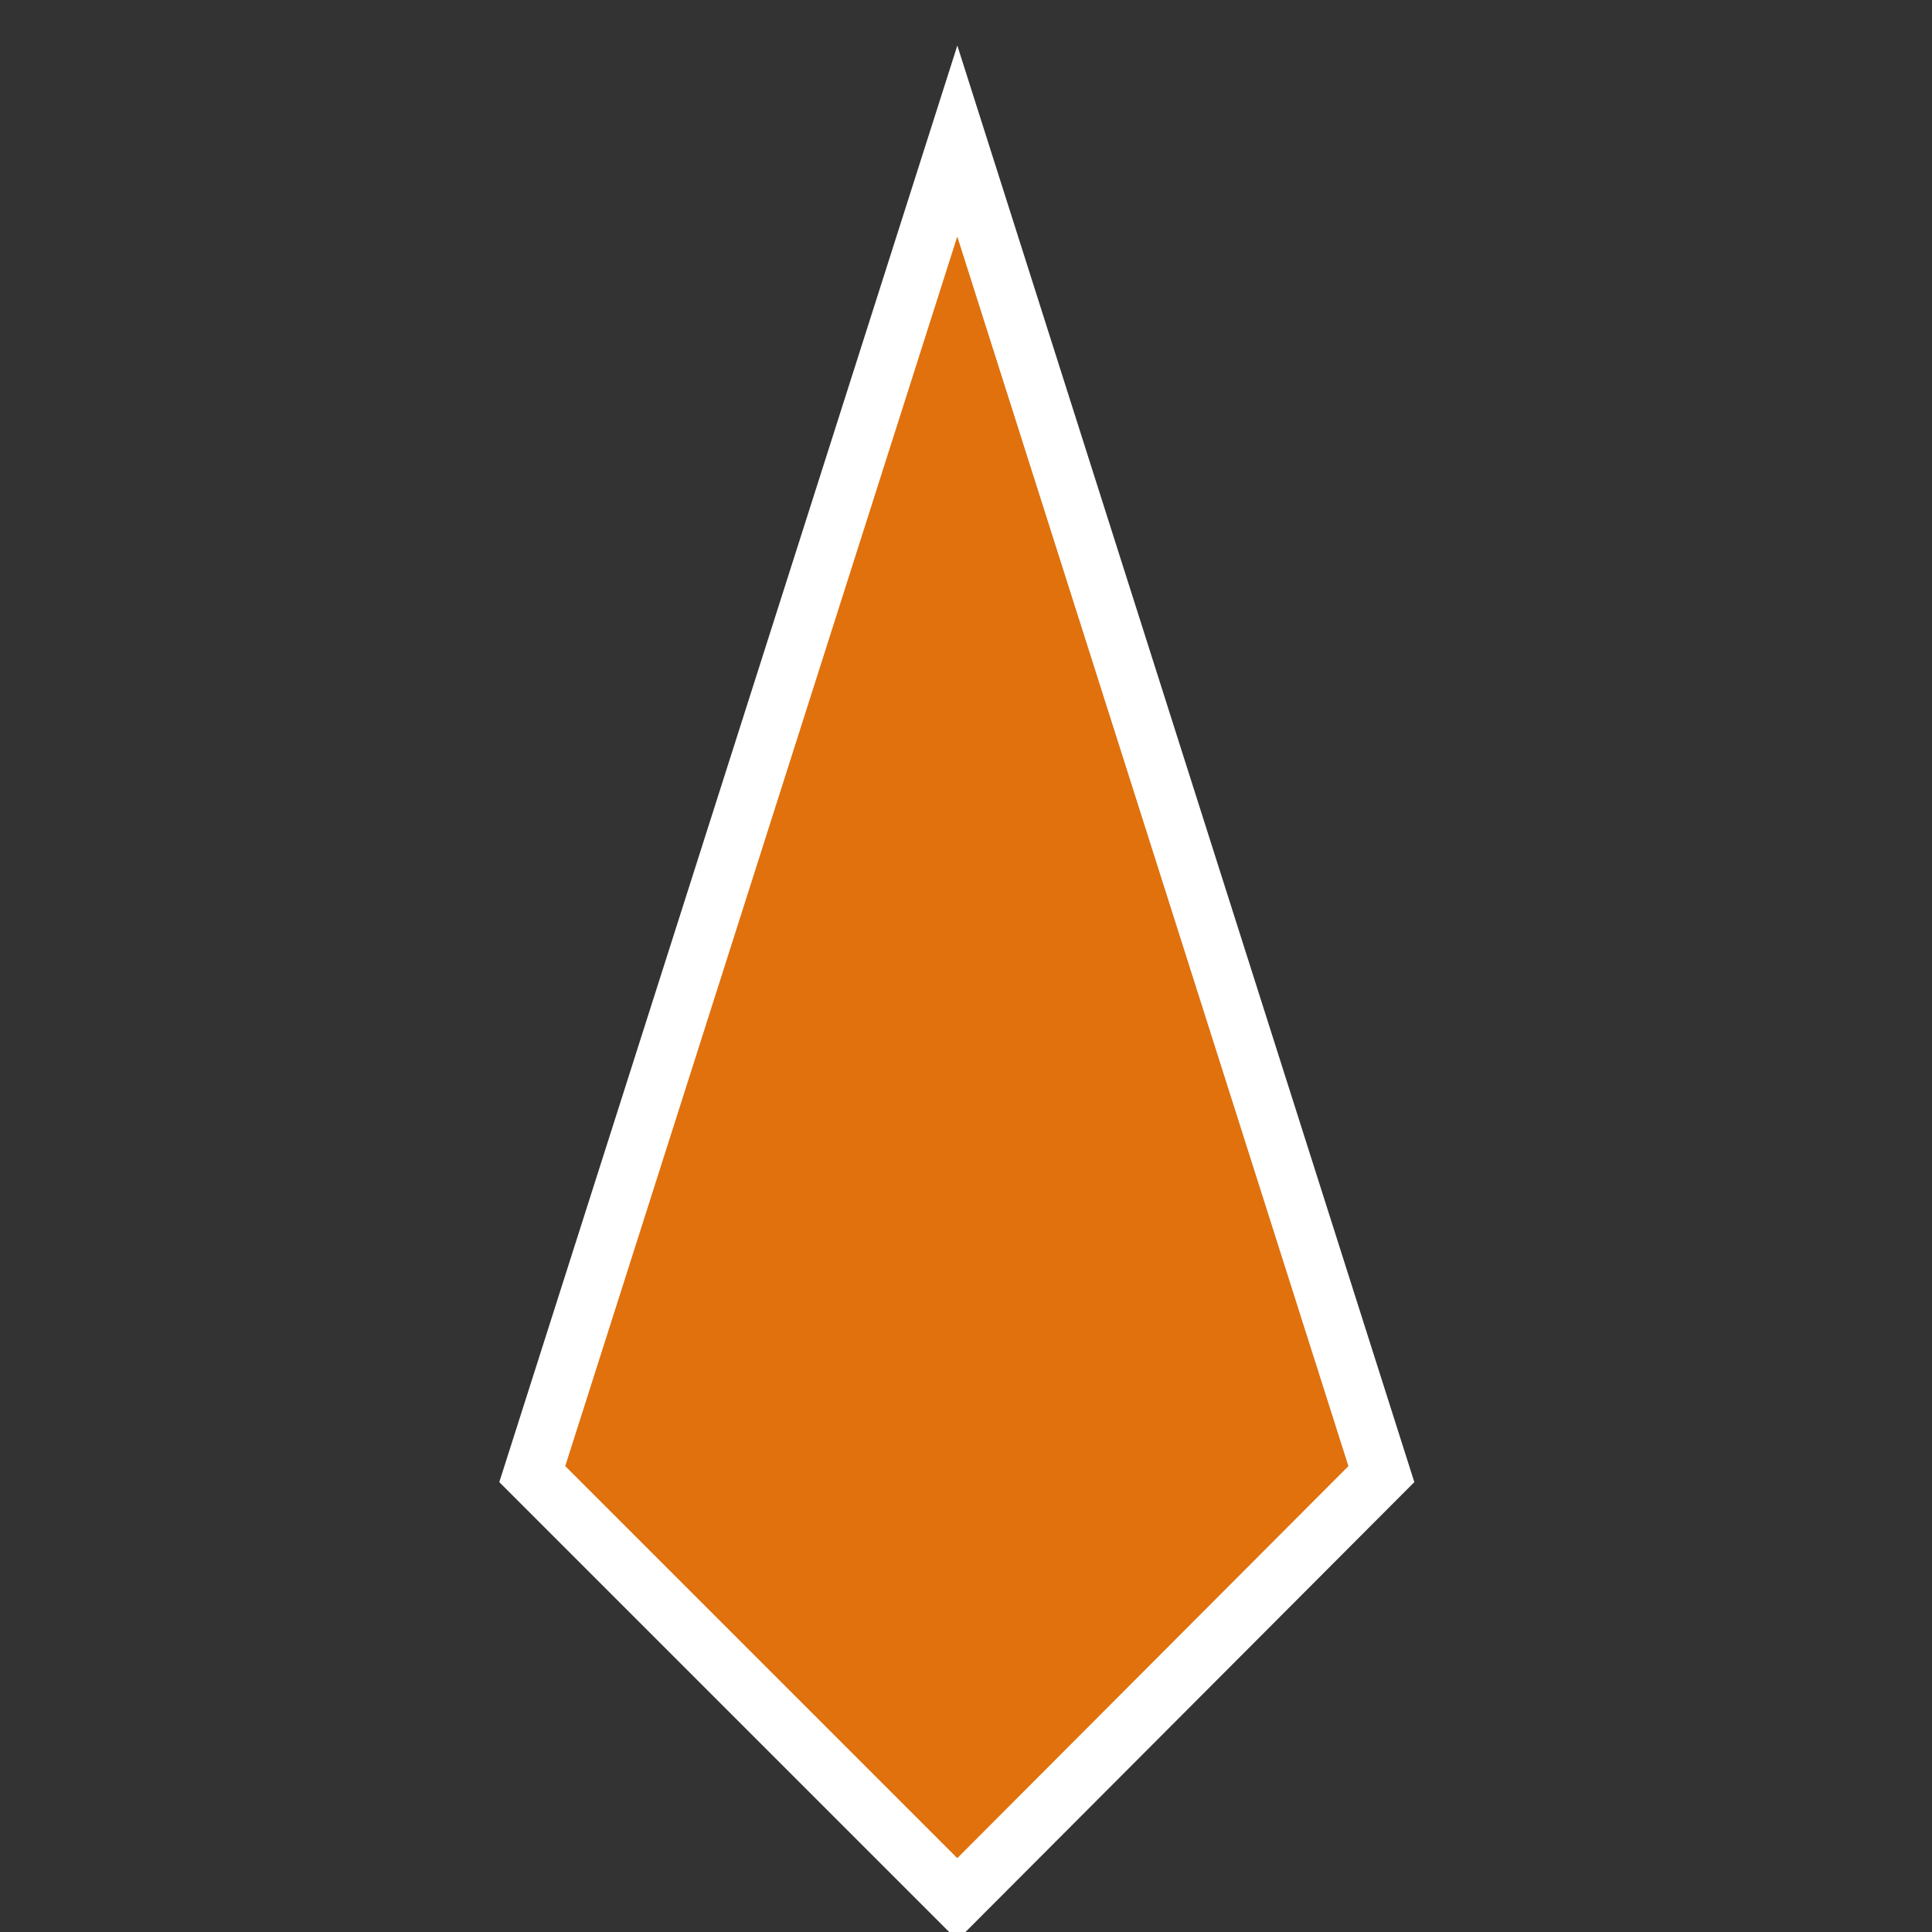 <?xml version="1.0" encoding="UTF-8"?> <!-- Generator: Adobe Illustrator 24.0.2, SVG Export Plug-In . SVG Version: 6.00 Build 0) --> <svg xmlns="http://www.w3.org/2000/svg" xmlns:xlink="http://www.w3.org/1999/xlink" id="Слой_1" x="0px" y="0px" viewBox="0 0 200 200" style="enable-background:new 0 0 200 200;" xml:space="preserve"><rect x="0" y="0" width="200" height="200" fill="#333333" stroke="none"/> <style type="text/css"> .st0{fill:#E0710D;stroke:#FFFFFF;stroke-width:6;stroke-miterlimit:10;} </style> <g> <polygon class="st0" points="143,152.6 99.1,196.6 55.1,152.6 99.1,14.6 "></polygon> </g> </svg> 
